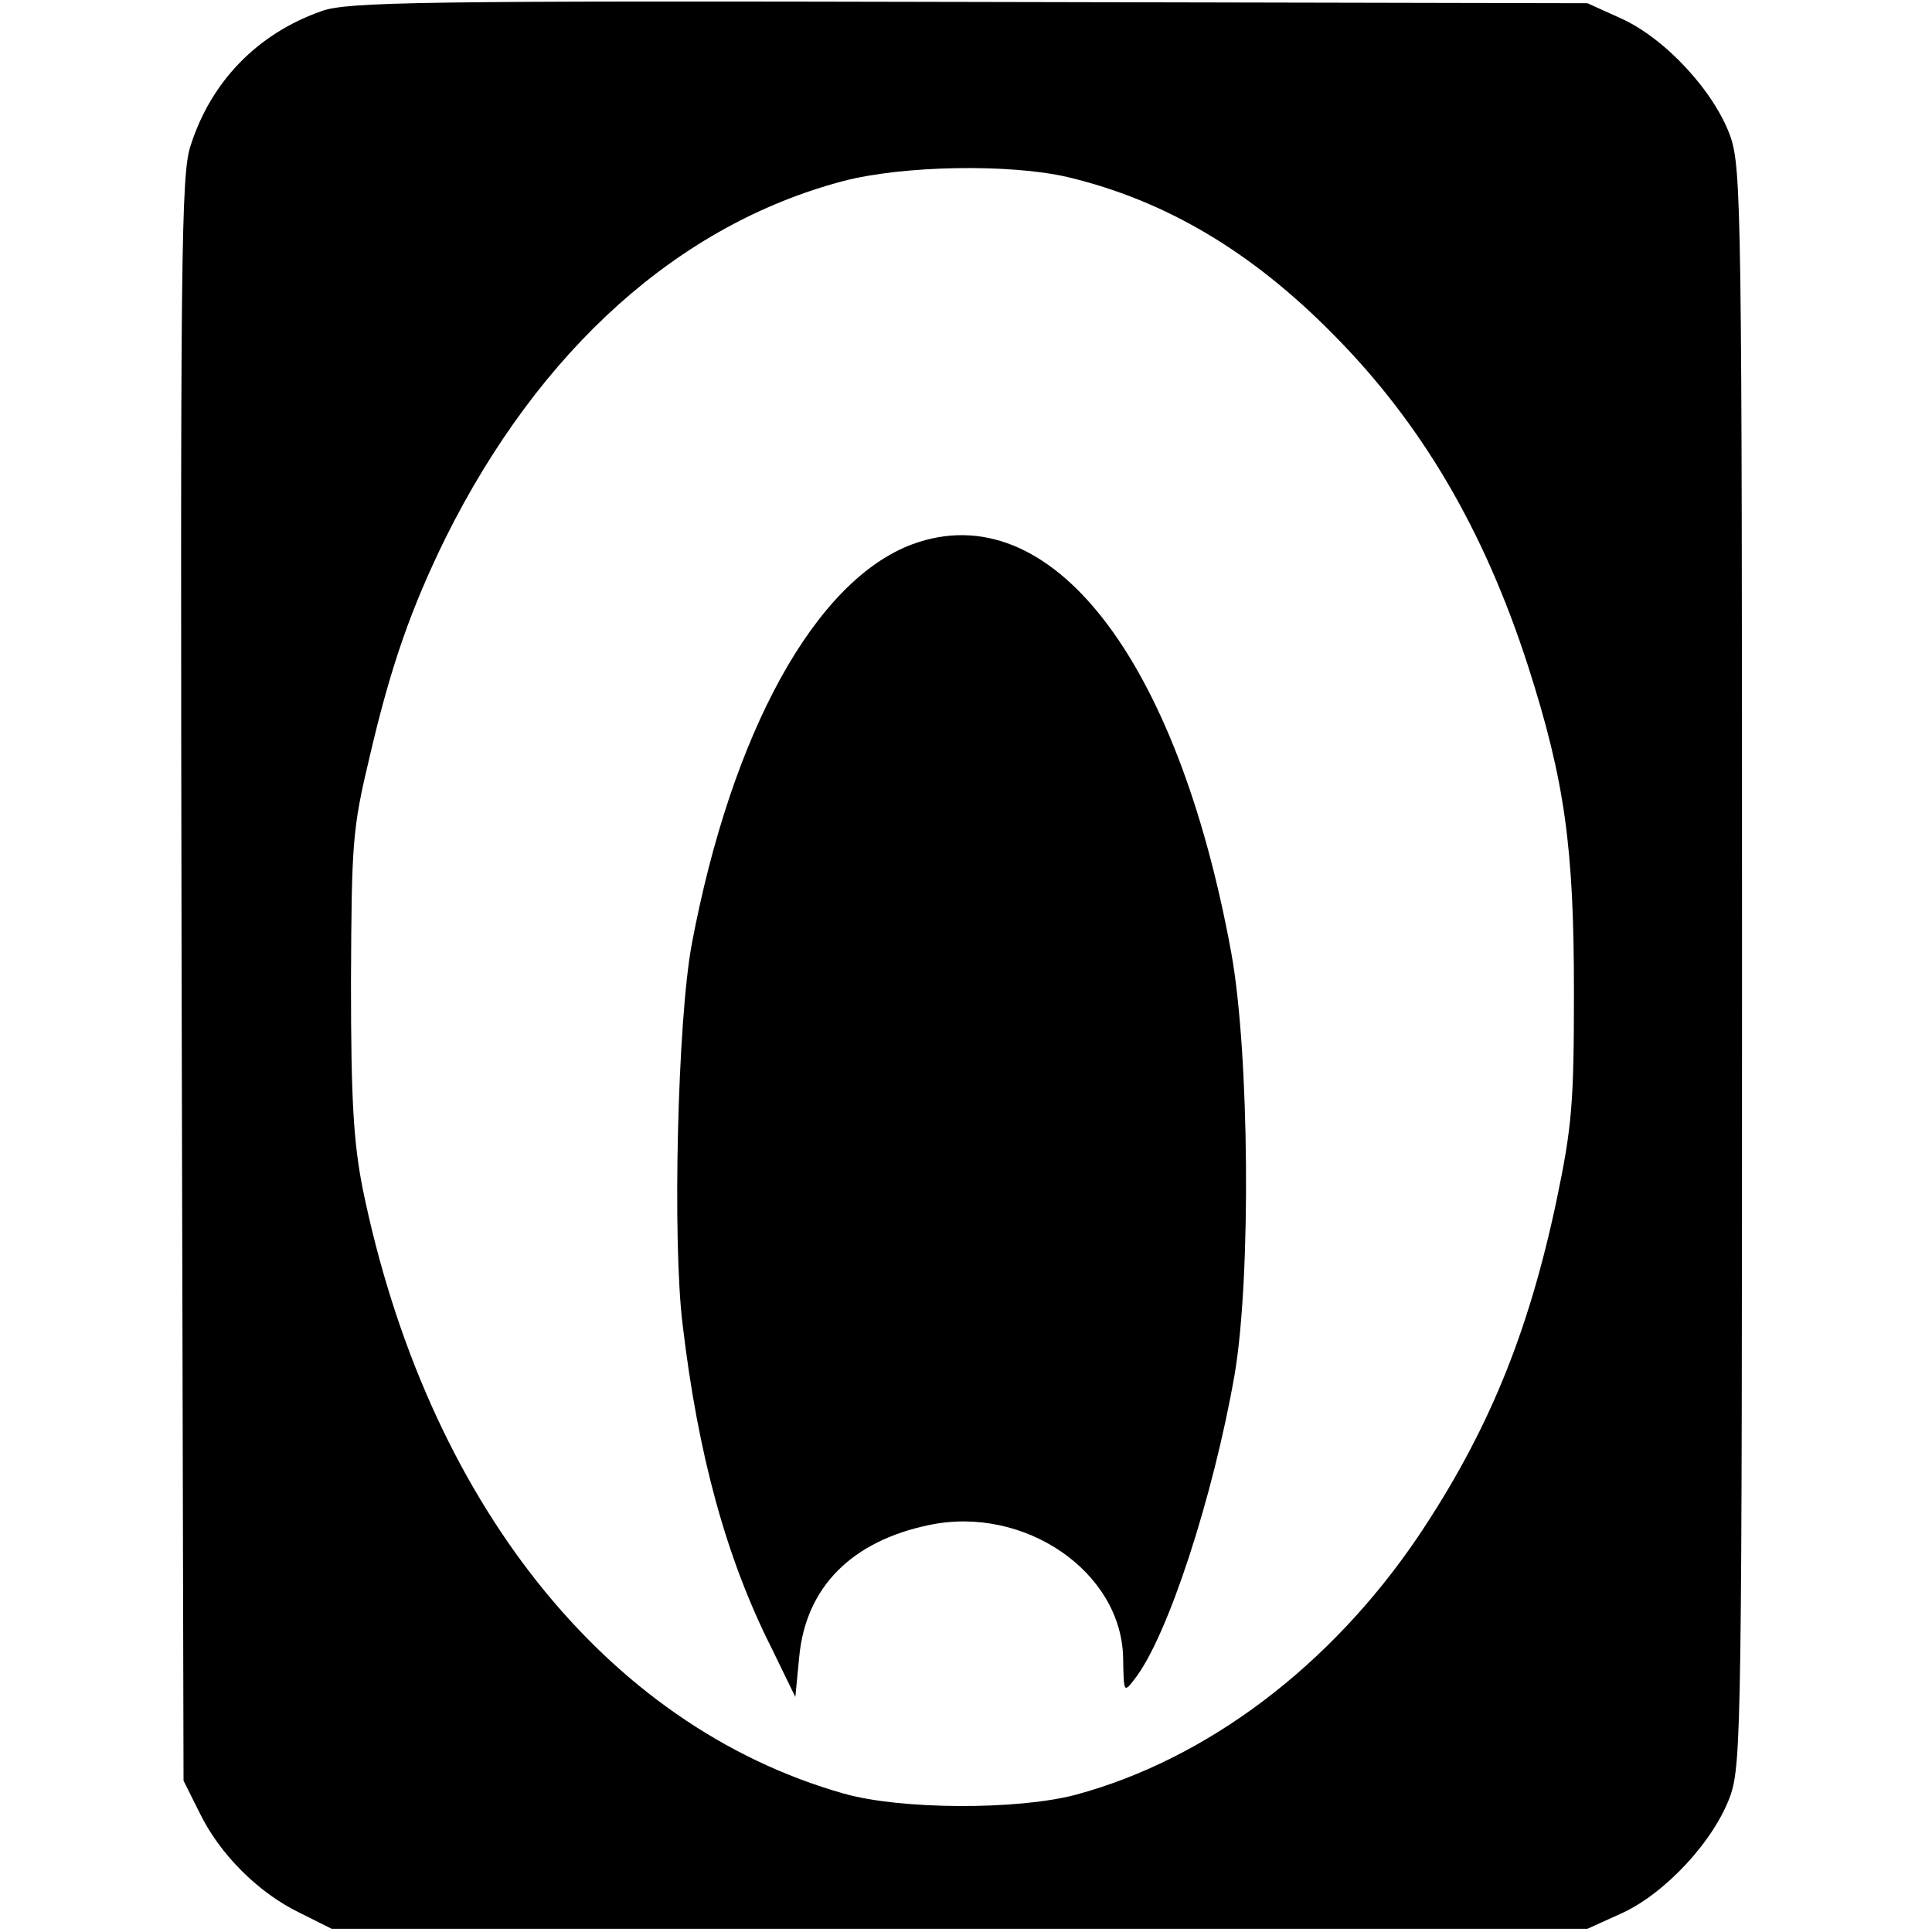 <?xml version="1.0" standalone="no"?>
<!DOCTYPE svg PUBLIC "-//W3C//DTD SVG 20010904//EN"
 "http://www.w3.org/TR/2001/REC-SVG-20010904/DTD/svg10.dtd">
<svg version="1.0" xmlns="http://www.w3.org/2000/svg"
 width="300pt" height="300pt" viewBox="0 0 300 300"
 preserveAspectRatio="xMidYMid meet">
<g transform="translate(0,300) scale(0.1,-0.1)"
fill="#000000" stroke="none">
<path d="M500 2983 c-100 -35 -172 -109 -204 -209 -15 -44 -16 -173 -14 -1294
l3 -1245 25 -50 c31 -64 91 -124 155 -155 l50 -25 975 0 975 0 53 24 c68 31
144 113 169 183 17 50 18 116 18 1288 0 1172 -1 1238 -18 1288 -25 70 -101
152 -169 183 l-53 24 -960 2 c-854 2 -965 0 -1005 -14z m1158 -258 c151 -36
285 -115 412 -244 138 -139 235 -305 303 -516 57 -178 71 -281 71 -505 0 -173
-3 -209 -27 -324 -44 -208 -107 -361 -215 -522 -136 -201 -328 -346 -532 -401
-91 -24 -273 -23 -360 2 -370 105 -648 456 -747 940 -14 72 -18 136 -18 320 1
217 2 237 29 350 33 142 65 232 118 340 146 293 363 487 618 554 92 24 258 27
348 6z"/>
<path d="M1417 2155 c-151 -56 -281 -292 -343 -622 -22 -119 -30 -462 -14
-590 24 -203 68 -363 138 -502 l37 -76 6 62 c10 108 81 180 202 205 148 31
299 -73 301 -207 1 -54 1 -54 18 -32 51 65 122 283 155 472 26 152 23 501 -5
655 -84 460 -282 713 -495 635z"/>
</g>
</svg>
